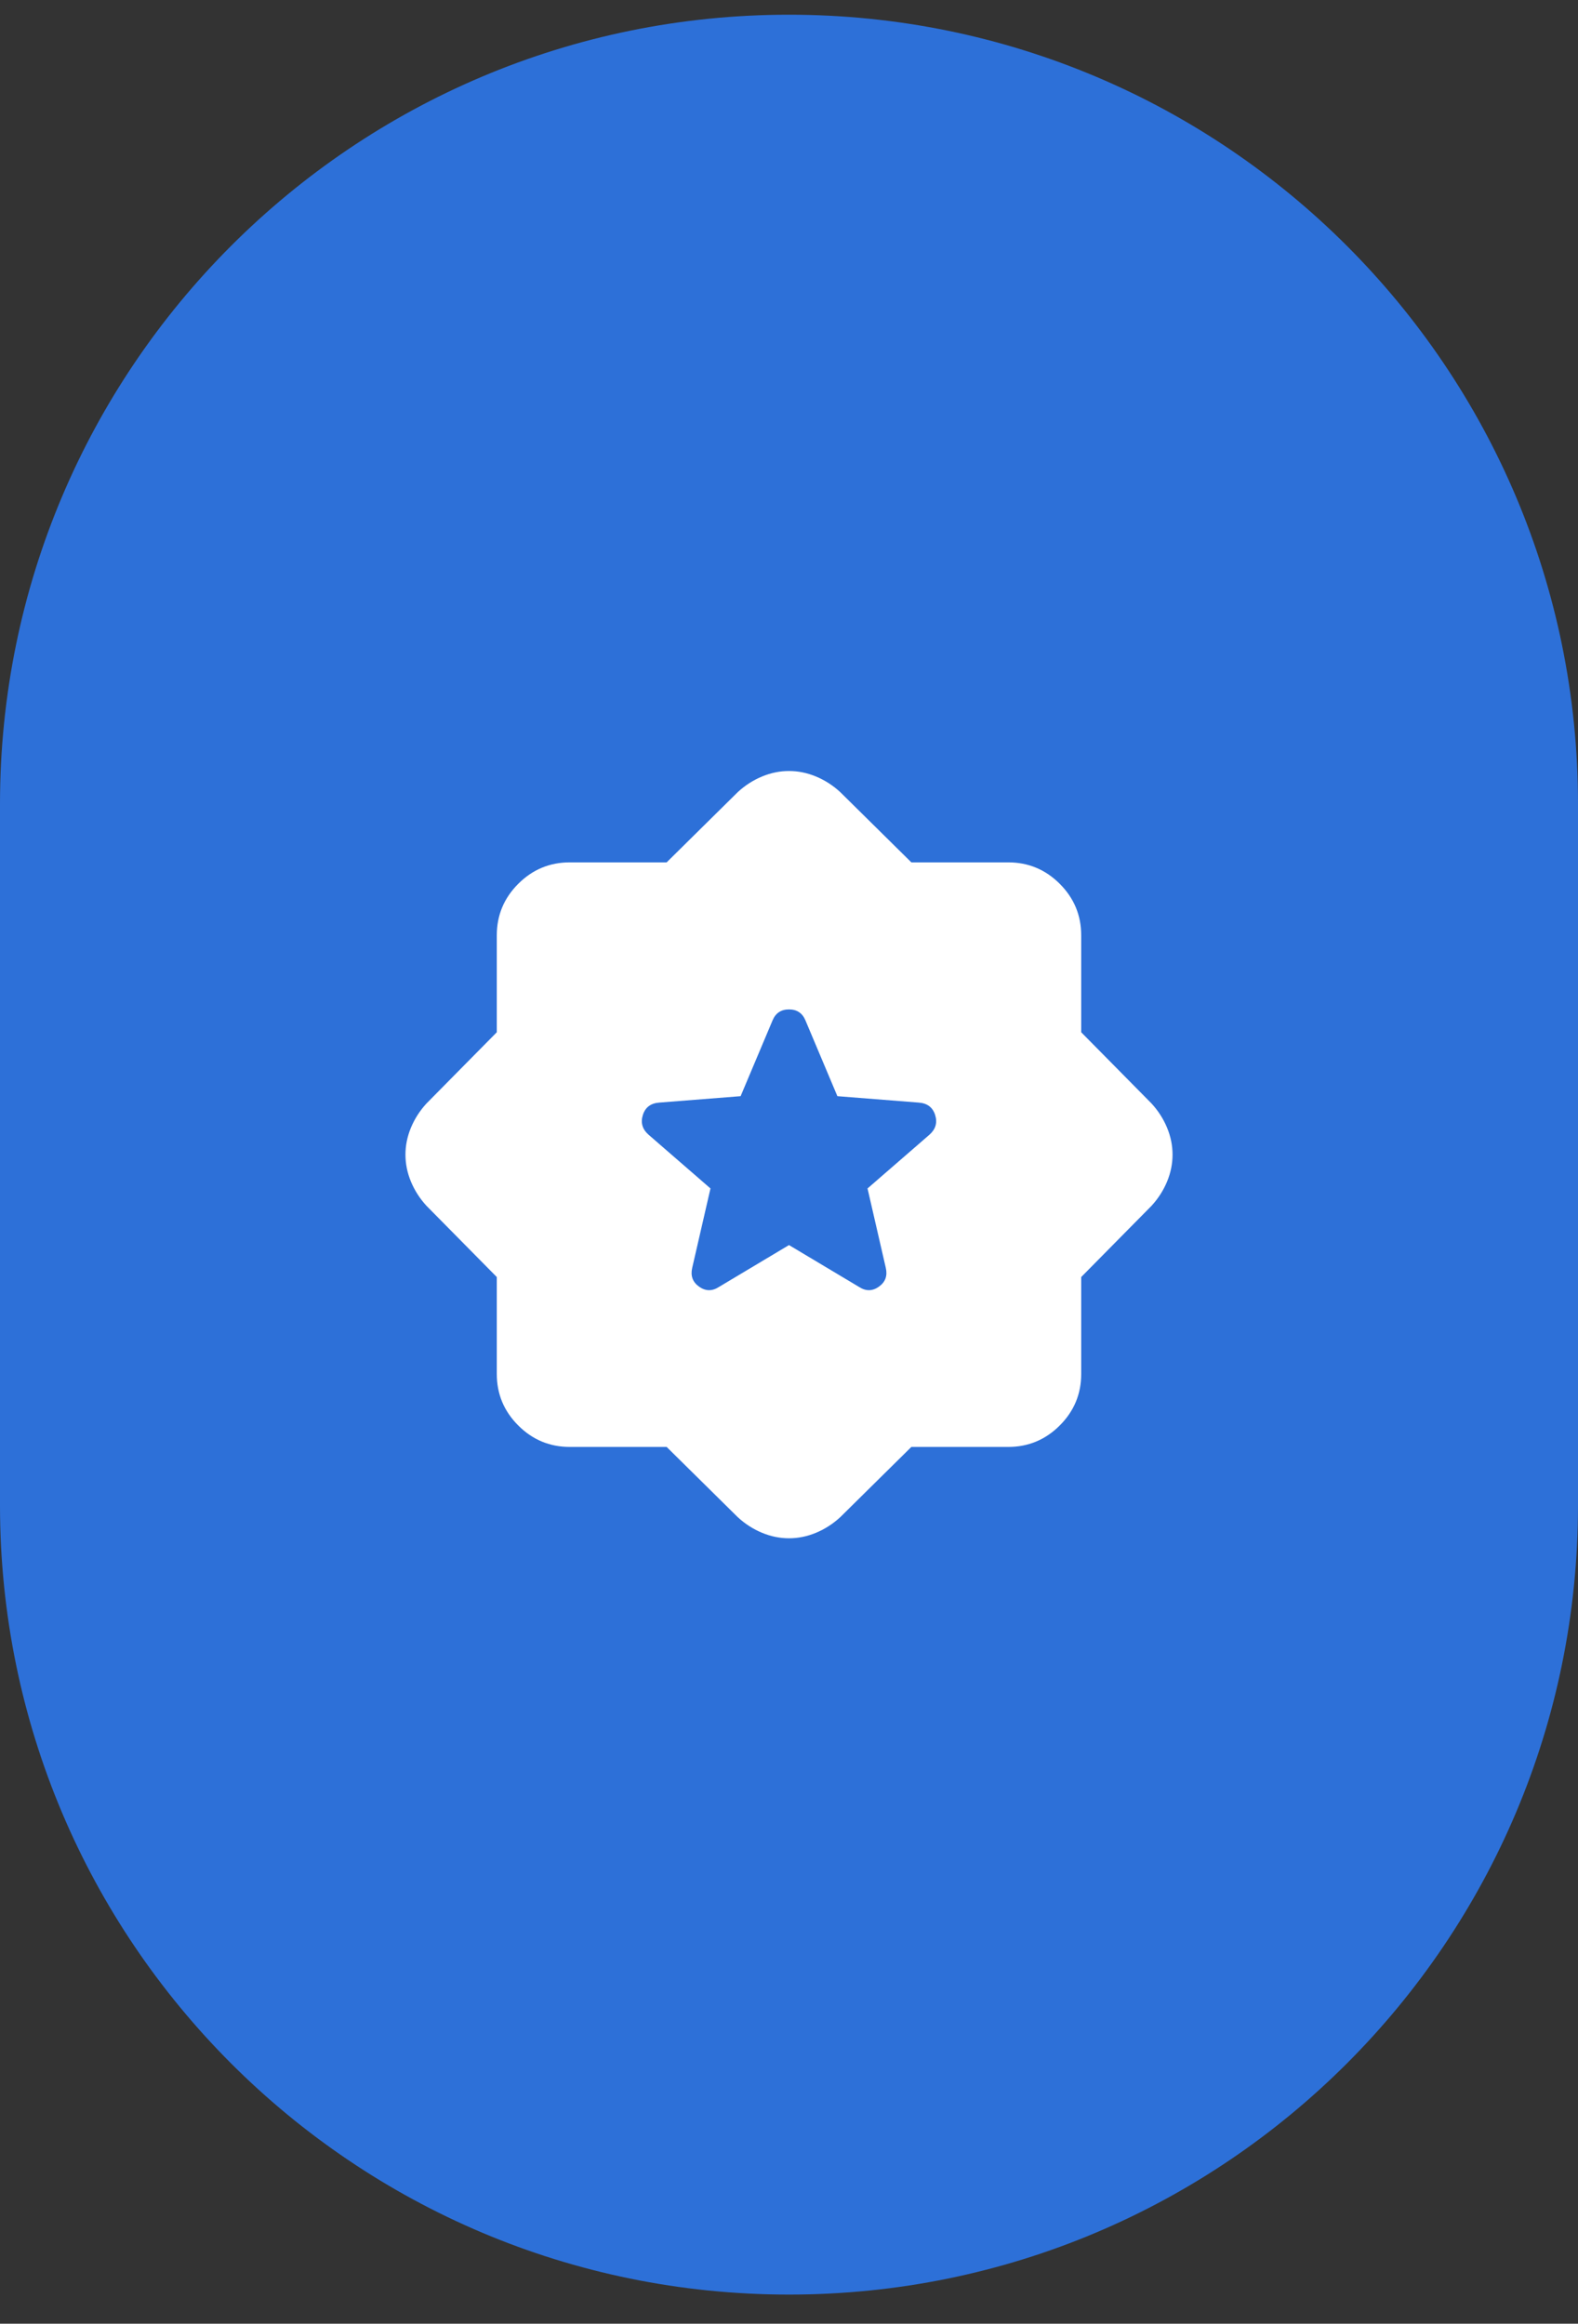 <svg width="72" height="106" viewBox="0 0 72 106" fill="none" xmlns="http://www.w3.org/2000/svg">
<rect x="0" y="0" width="72" height="106" fill="#333333" stroke="none"/>
<g clip-path="url(#clip0_4544_13280)">
<path d="M72 36.671C72 16.789 55.882 0.671 36 0.671C16.118 0.671 0 16.789 0 36.671V68.671C0 88.553 16.118 104.671 36 104.671C55.882 104.671 72 88.553 72 68.671V36.671Z" fill="#2D70D8"/>
<mask id="mask0_4544_13280" style="mask-type:alpha" maskUnits="userSpaceOnUse" x="16" y="32" width="40" height="41">
<path d="M56 32.671H16V72.671H56V32.671Z" fill="#D9D9D9"/>
</mask>
<g mask="url(#mask0_4544_13280)">
<path d="M36 56.796L39.208 58.713C39.514 58.907 39.812 58.9 40.104 58.692C40.396 58.483 40.5 58.199 40.417 57.838L39.583 54.213L42.417 51.754C42.694 51.504 42.778 51.206 42.667 50.858C42.556 50.511 42.306 50.324 41.917 50.296L38.208 50.004L36.75 46.546C36.611 46.213 36.361 46.046 36 46.046C35.639 46.046 35.389 46.213 35.25 46.546L33.792 50.004L30.083 50.296C29.694 50.324 29.444 50.511 29.333 50.858C29.222 51.206 29.306 51.504 29.583 51.754L32.417 54.213L31.583 57.838C31.5 58.199 31.604 58.483 31.896 58.692C32.188 58.9 32.486 58.907 32.792 58.713L36 56.796ZM30.417 66.004H26C25.083 66.004 24.299 65.678 23.646 65.025C22.993 64.372 22.667 63.588 22.667 62.671V58.254L19.458 55.004C19.153 54.671 18.917 54.303 18.75 53.9C18.583 53.497 18.5 53.088 18.5 52.671C18.5 52.254 18.583 51.845 18.75 51.442C18.917 51.039 19.153 50.671 19.458 50.338L22.667 47.088V42.671C22.667 41.754 22.993 40.97 23.646 40.317C24.299 39.664 25.083 39.338 26 39.338H30.417L33.667 36.129C34 35.824 34.368 35.588 34.771 35.421C35.174 35.254 35.583 35.171 36 35.171C36.417 35.171 36.826 35.254 37.229 35.421C37.632 35.588 38 35.824 38.333 36.129L41.583 39.338H46C46.917 39.338 47.701 39.664 48.354 40.317C49.007 40.97 49.333 41.754 49.333 42.671V47.088L52.542 50.338C52.847 50.671 53.083 51.039 53.25 51.442C53.417 51.845 53.5 52.254 53.5 52.671C53.5 53.088 53.417 53.497 53.25 53.9C53.083 54.303 52.847 54.671 52.542 55.004L49.333 58.254V62.671C49.333 63.588 49.007 64.372 48.354 65.025C47.701 65.678 46.917 66.004 46 66.004H41.583L38.333 69.213C38 69.518 37.632 69.754 37.229 69.921C36.826 70.088 36.417 70.171 36 70.171C35.583 70.171 35.174 70.088 34.771 69.921C34.368 69.754 34 69.518 33.667 69.213L30.417 66.004Z" fill="white"/>
</g>
</g>
<defs>
<clipPath id="clip0_4544_13280">
<rect width="72" height="105" fill="white" transform="translate(0 0.335)"/>
</clipPath>
</defs>
</svg>
